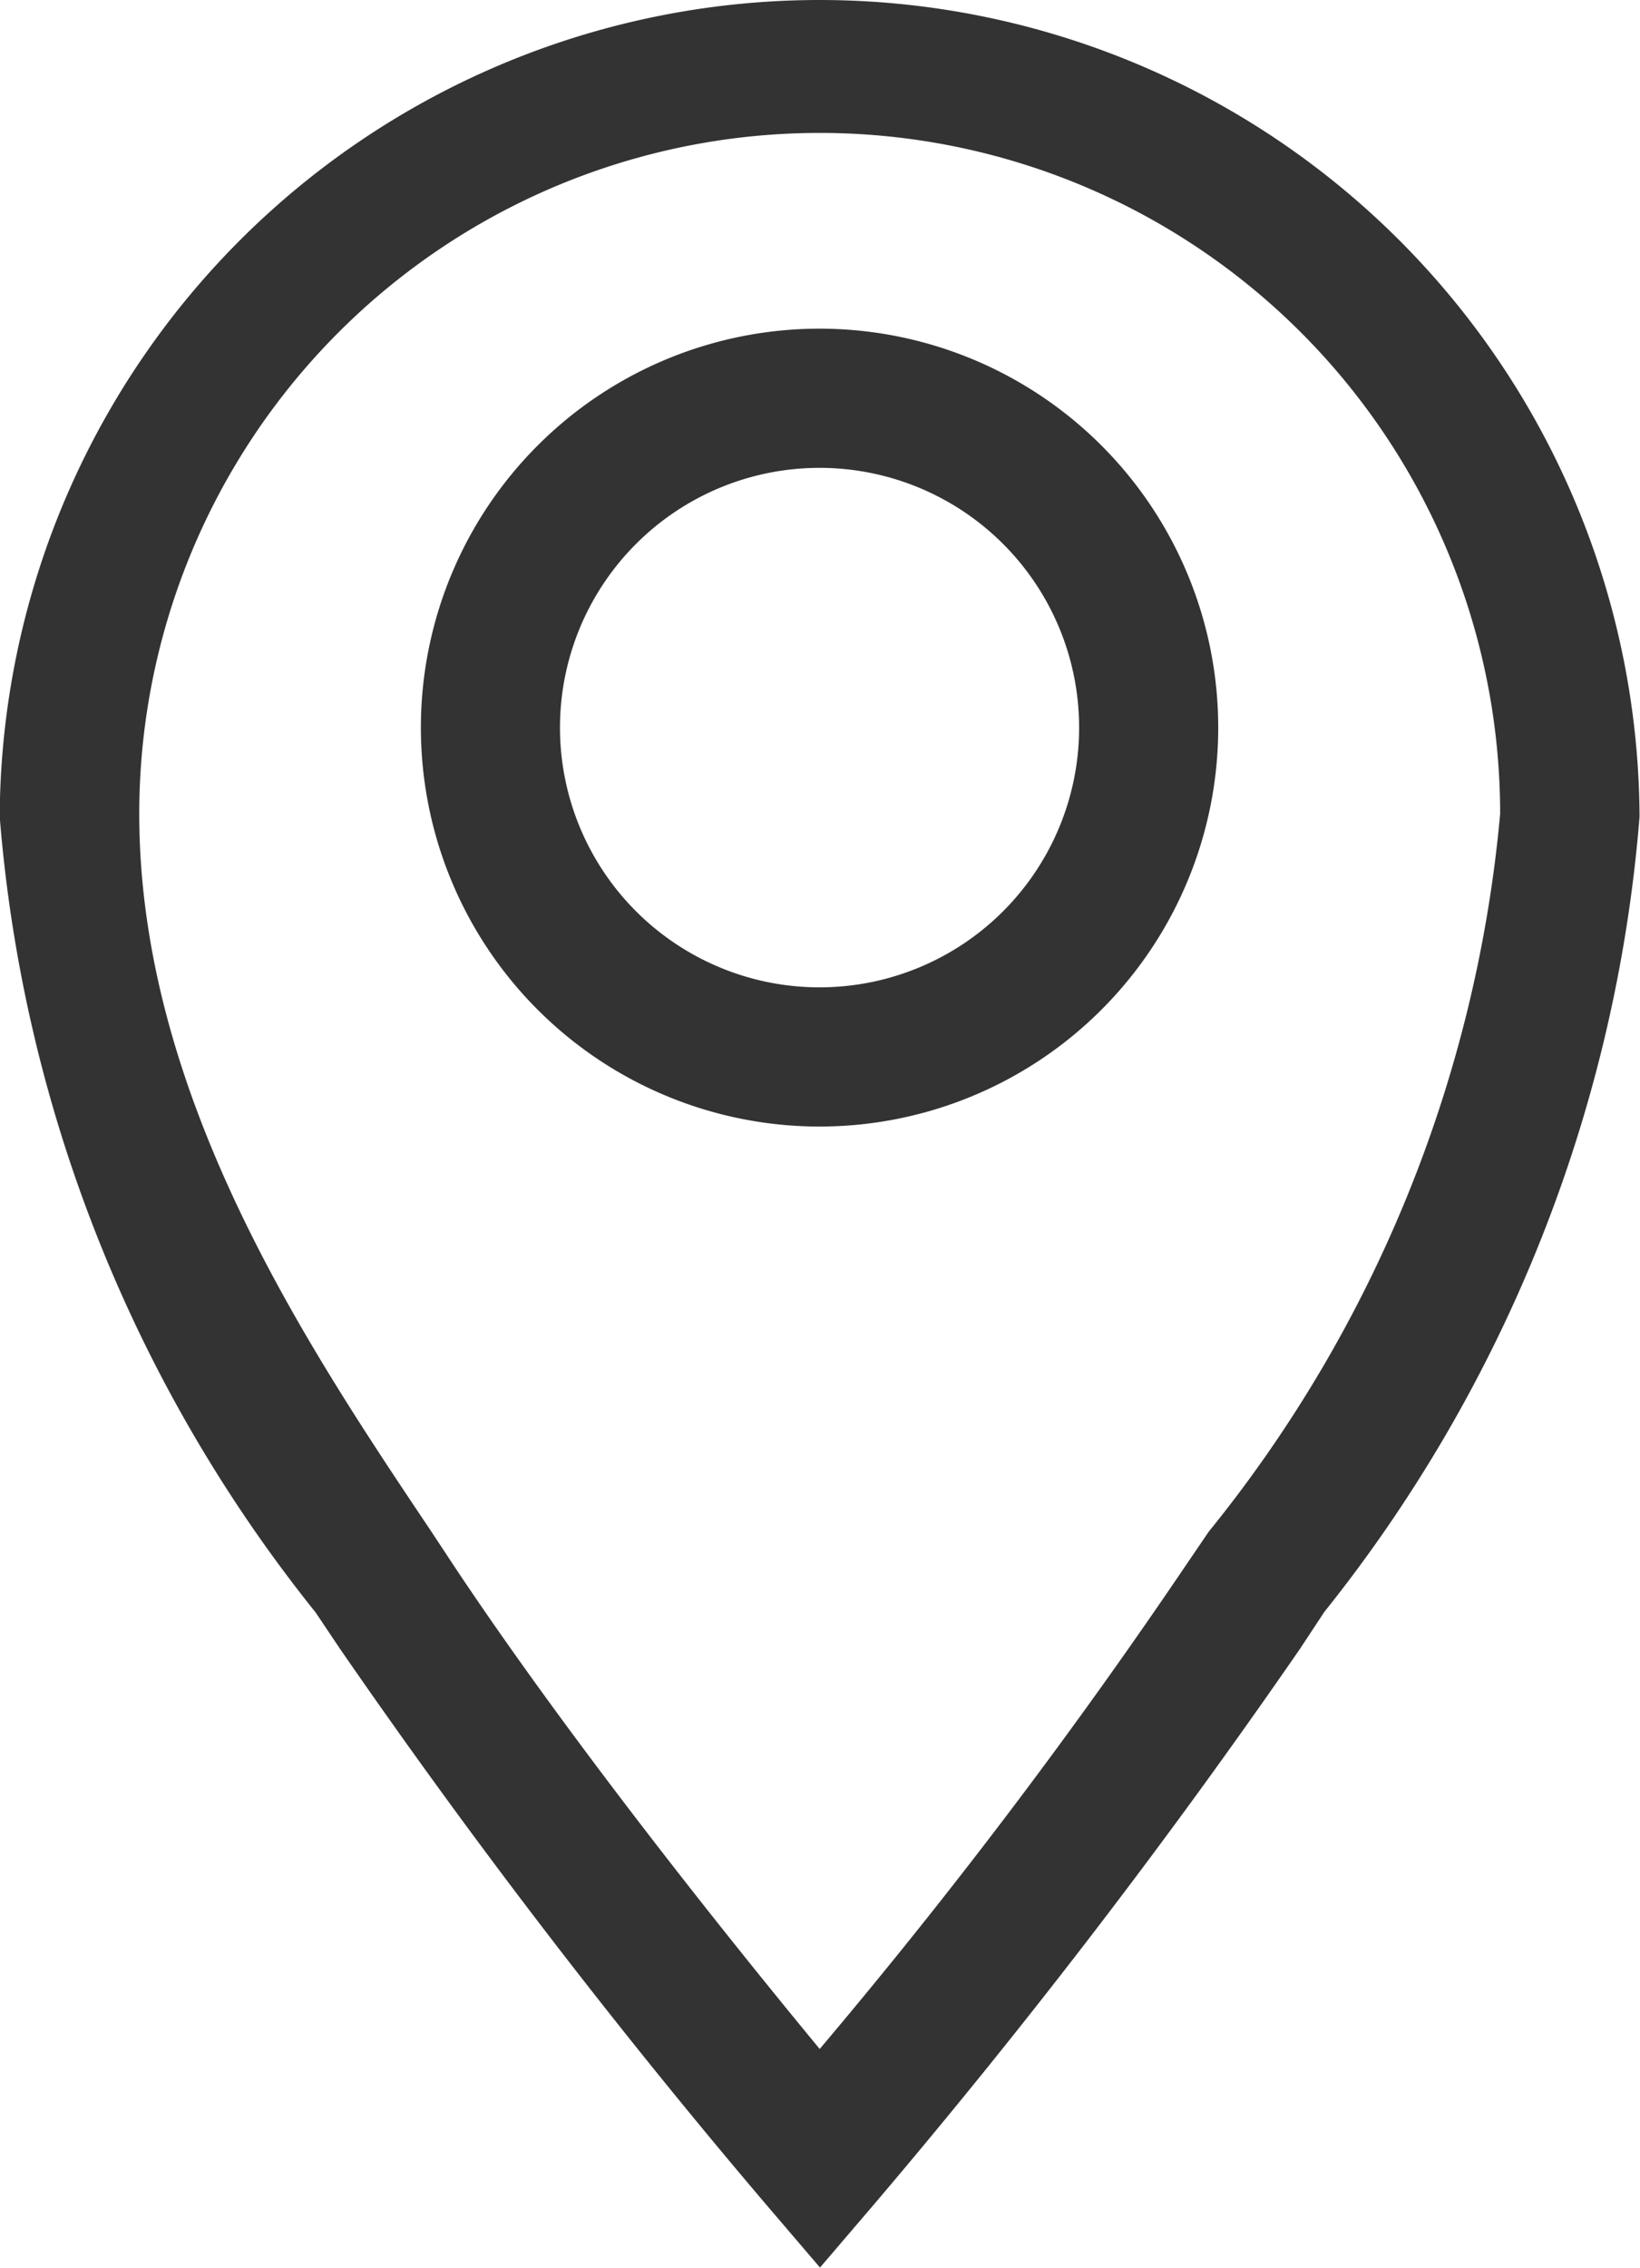 <svg xmlns="http://www.w3.org/2000/svg" width="11" height="15.2" viewBox="0 0 11 15.2"><g transform="translate(-6.22 -2)"><path d="M14.944,6.72a2.674,2.674,0,1,0,2.674,2.674A2.674,2.674,0,0,0,14.944,6.72Zm0,4.415a1.741,1.741,0,1,1,1.741-1.741,1.741,1.741,0,0,1-1.741,1.741Z" transform="translate(-3.227 -2.517)" fill="#333"/><path d="M11.718,2a5.5,5.5,0,0,0-5.5,5.474,9.762,9.762,0,0,0,2.119,5.334l.163.243a46.487,46.487,0,0,0,2.865,3.733l.355.415.355-.415a46.586,46.586,0,0,0,2.865-3.733l.163-.247a9.778,9.778,0,0,0,2.114-5.33A5.5,5.5,0,0,0,11.718,2Zm2.609,10.267-.168.247a37.943,37.943,0,0,1-2.441,3.22c-.551-.667-1.638-2.016-2.441-3.22l-.163-.247c-.826-1.232-1.96-2.917-1.96-4.812a4.564,4.564,0,1,1,9.128,0,8.913,8.913,0,0,1-1.955,4.812Z" fill="#333"/></g></svg>